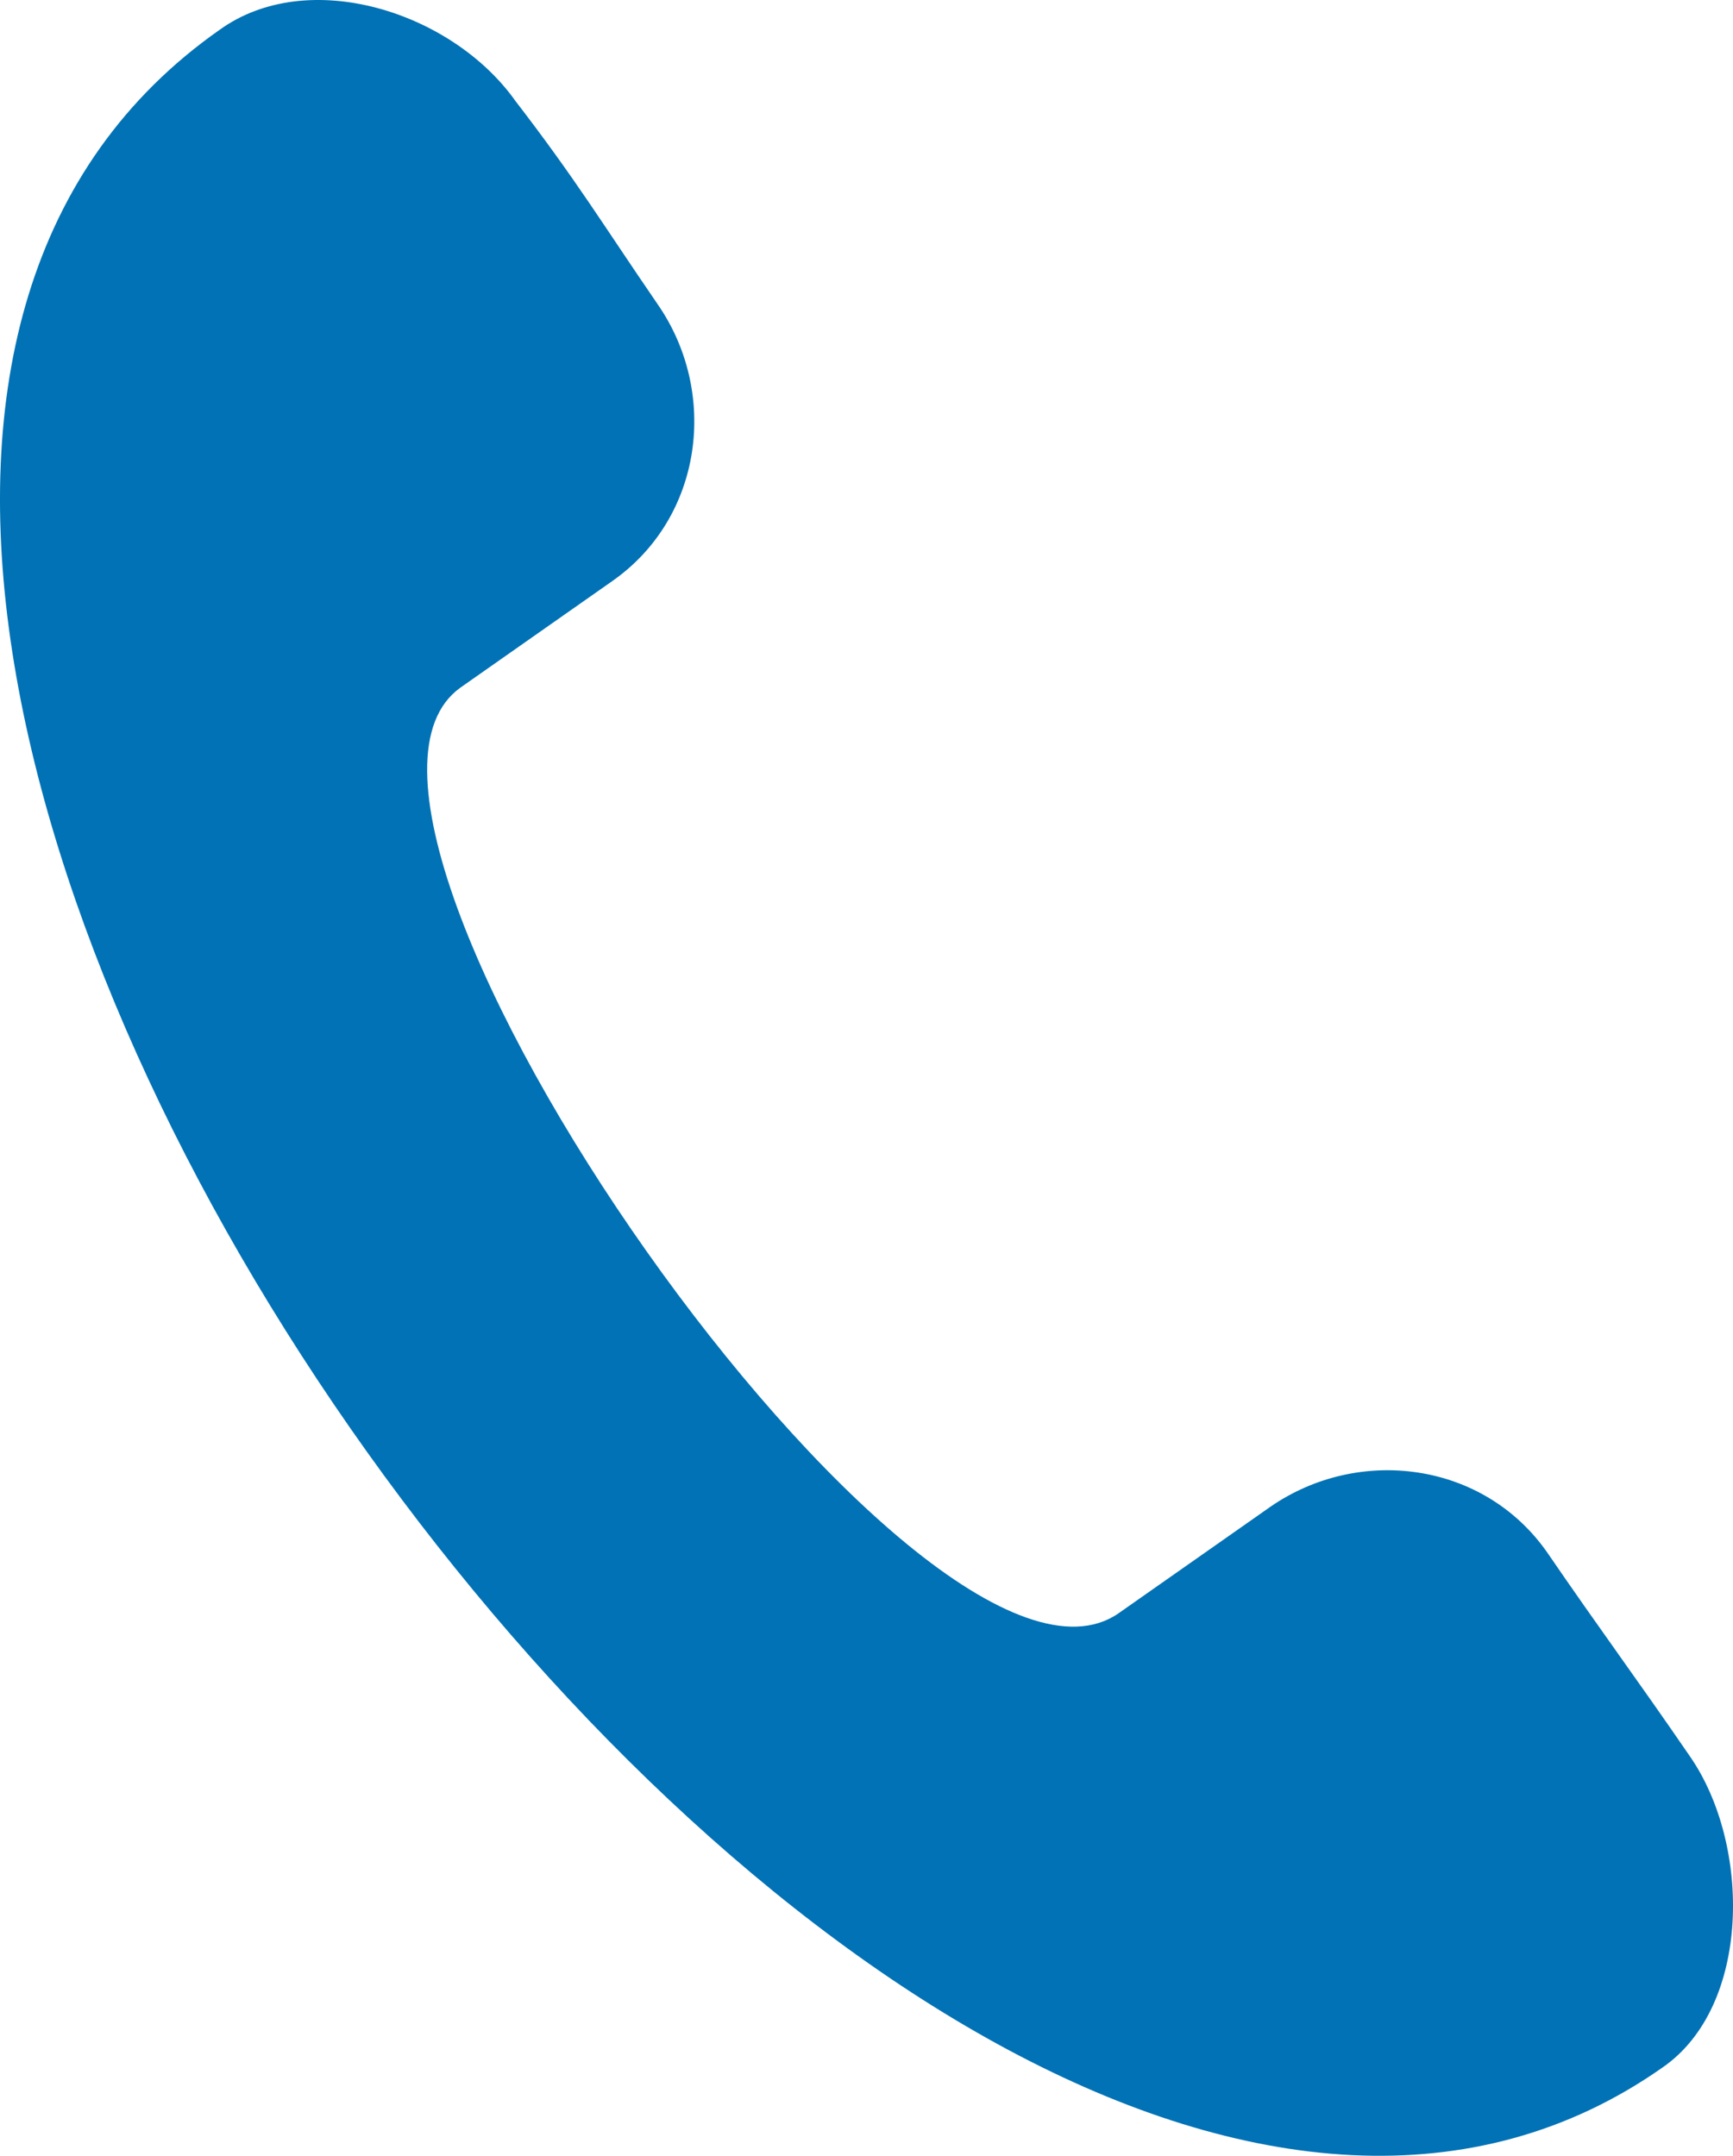 <?xml version="1.0" encoding="UTF-8"?>
<svg id="Calque_2" data-name="Calque 2" xmlns="http://www.w3.org/2000/svg" viewBox="0 0 916.58 1140.12">
  <defs>
    <style>
      .cls-1 {
        fill: #0072b5;
        fill-rule: evenodd;
      }
    </style>
  </defs>
  <g id="Calque_1-2" data-name="Calque 1">
    <path class="cls-1" d="M272.23,52.92c32.39,42,46.78,66,75.61,108,32.39,46.78,24,112.78-24,146.39l-80.39,56.39c-98.39,70.78,244.78,560.39,348,489.61l80.39-56.39c46.78-32.39,112.78-24,146.39,24,28.78,42,46.78,66,75.61,108,32.39,46.78,32.39,132-14.39,164.39C478.63,1375.36-292.95,302.53,116.23,15.71c46.78-33.61,122.39-9.61,156,37.17v.04Z"/>
  </g>
</svg>